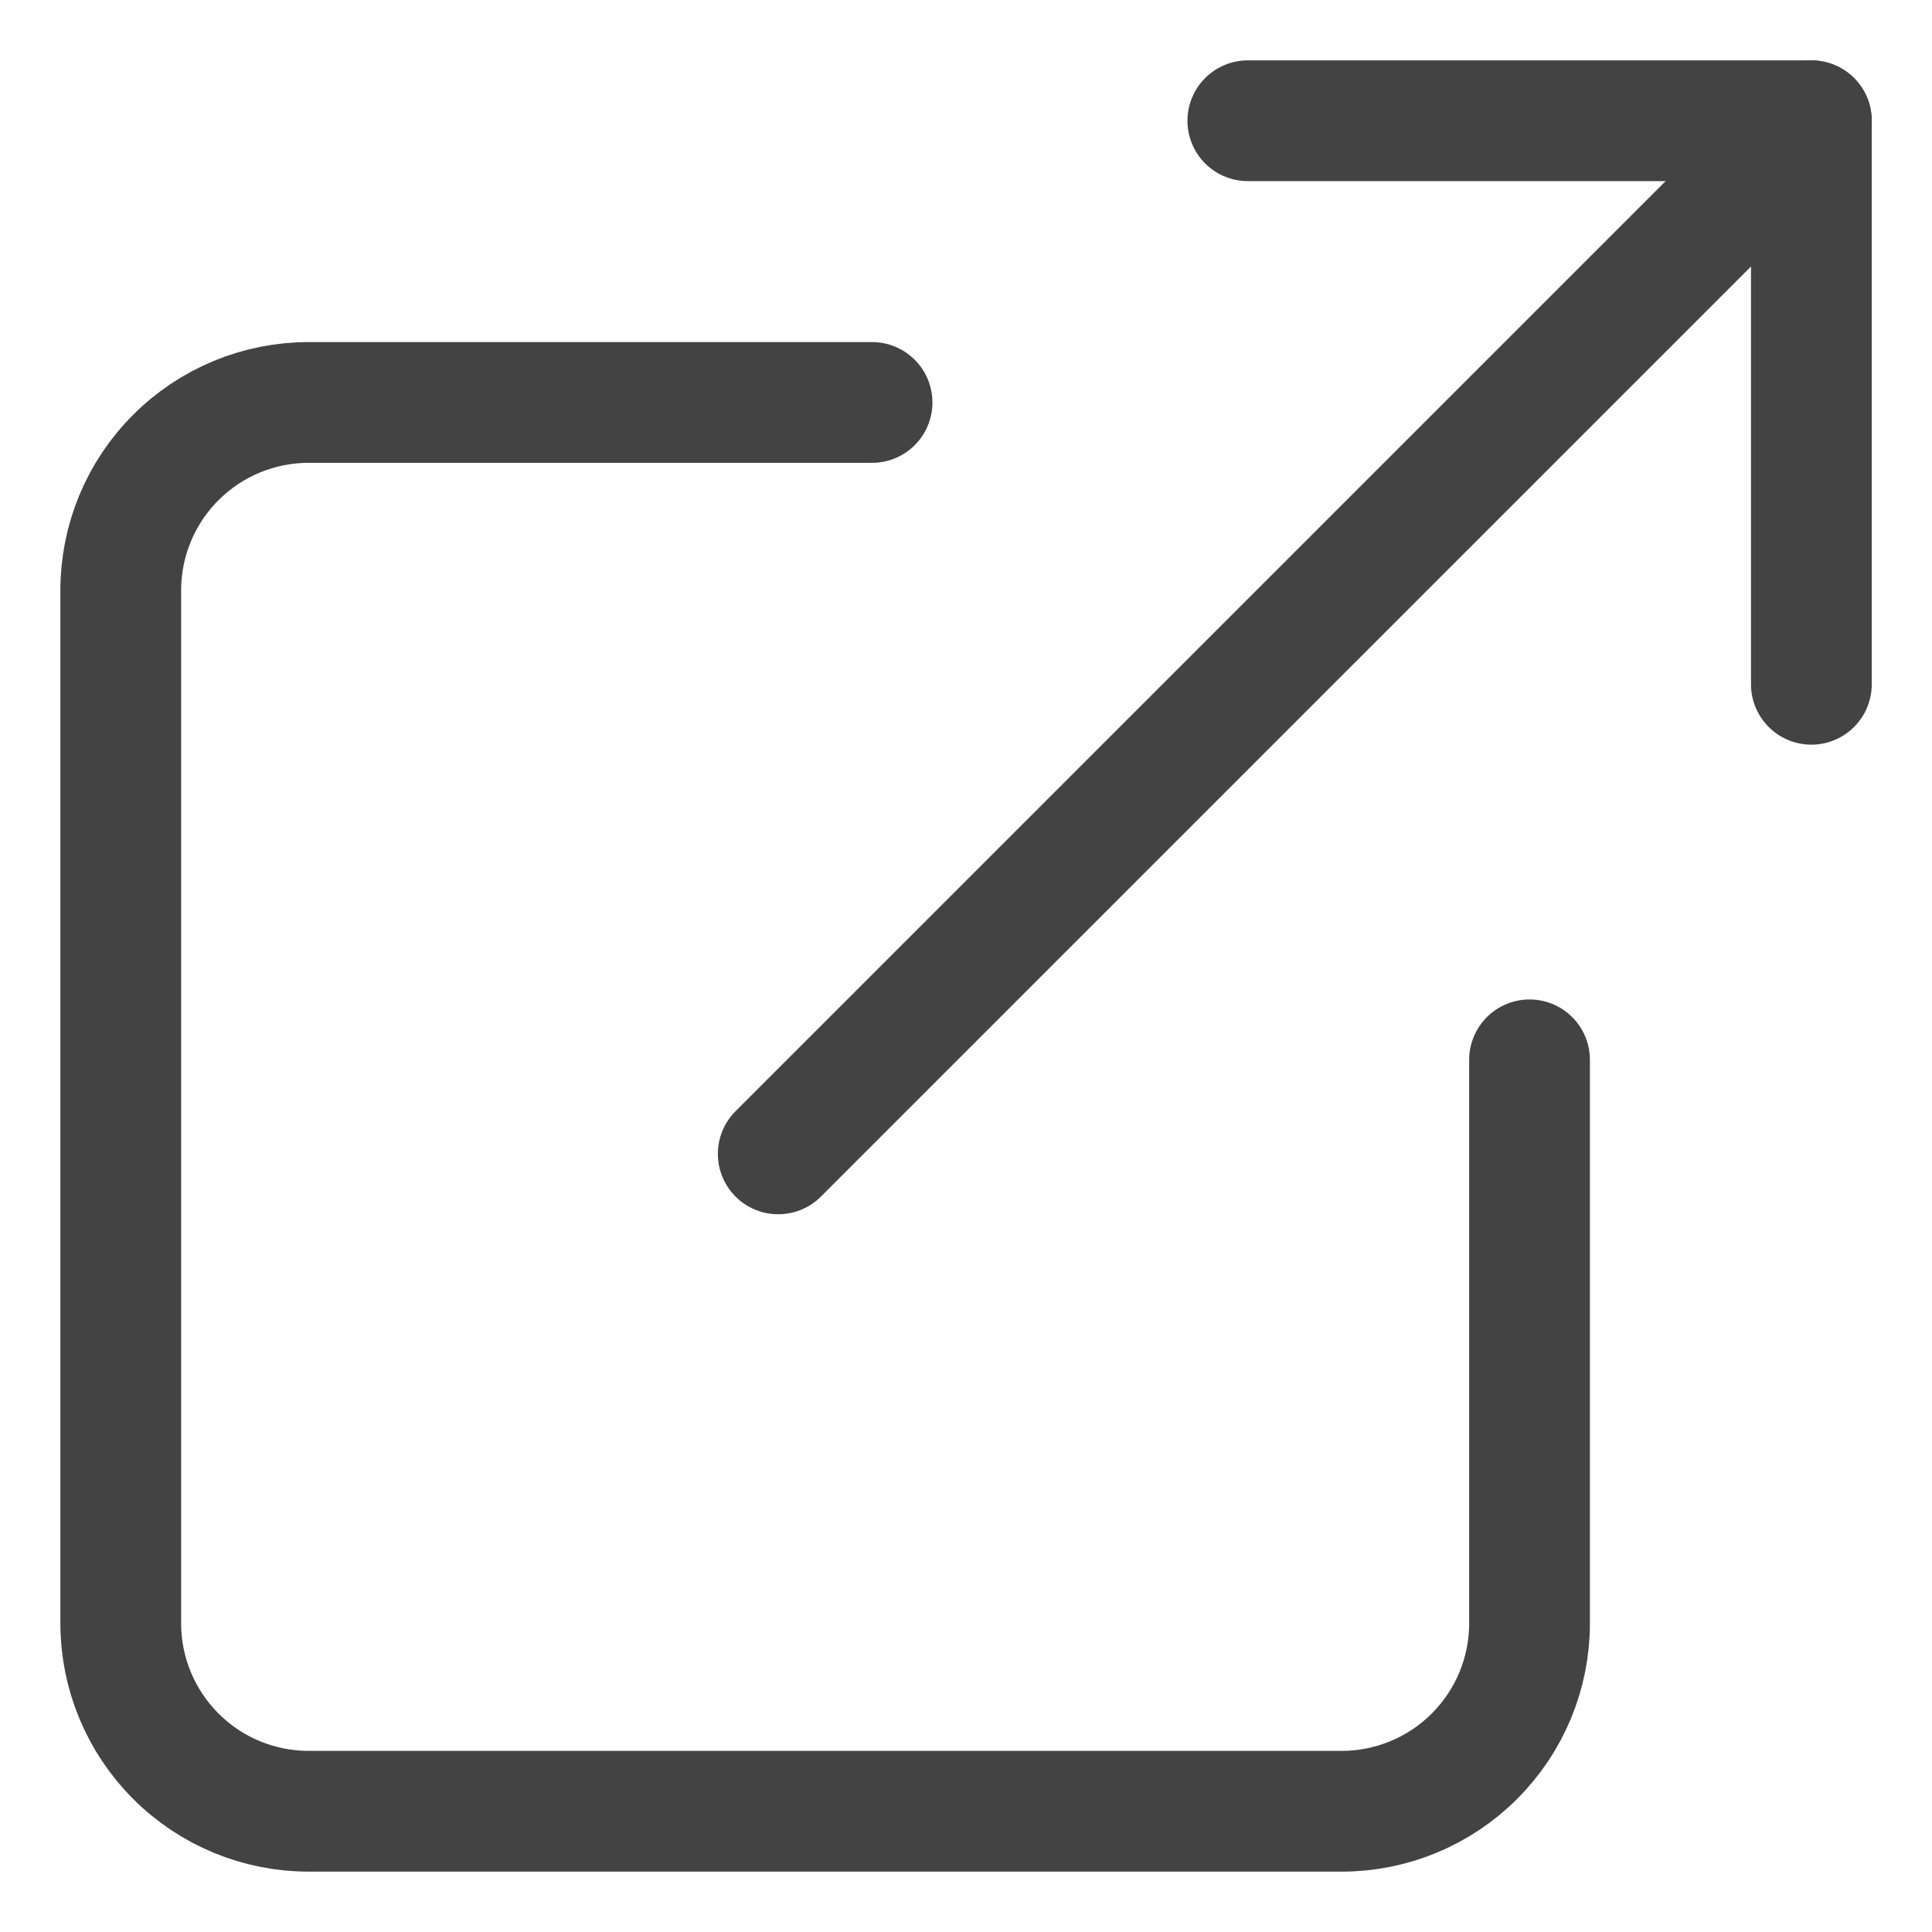 <svg width="16" height="16" viewBox="0 0 16 16" fill="none" xmlns="http://www.w3.org/2000/svg">
	<path d="M12.667 8.777V13.444C12.667 13.857 12.503 14.252 12.211 14.544C11.919 14.836 11.524 15 11.111 15H2.556C2.143 15 1.747 14.836 1.456 14.544C1.164 14.252 1 13.857 1 13.444V4.889C1 4.476 1.164 4.08 1.456 3.789C1.747 3.497 2.143 3.333 2.556 3.333H7.222" stroke="#434343" stroke-linecap="round" stroke-linejoin="round" />
	<path d="M10.334 1H15.001V5.667" stroke="#434343" stroke-linecap="round" stroke-linejoin="round" />
	<path d="M6.445 9.556L15.001 1" stroke="#434343" stroke-linecap="round" stroke-linejoin="round" />
</svg>
